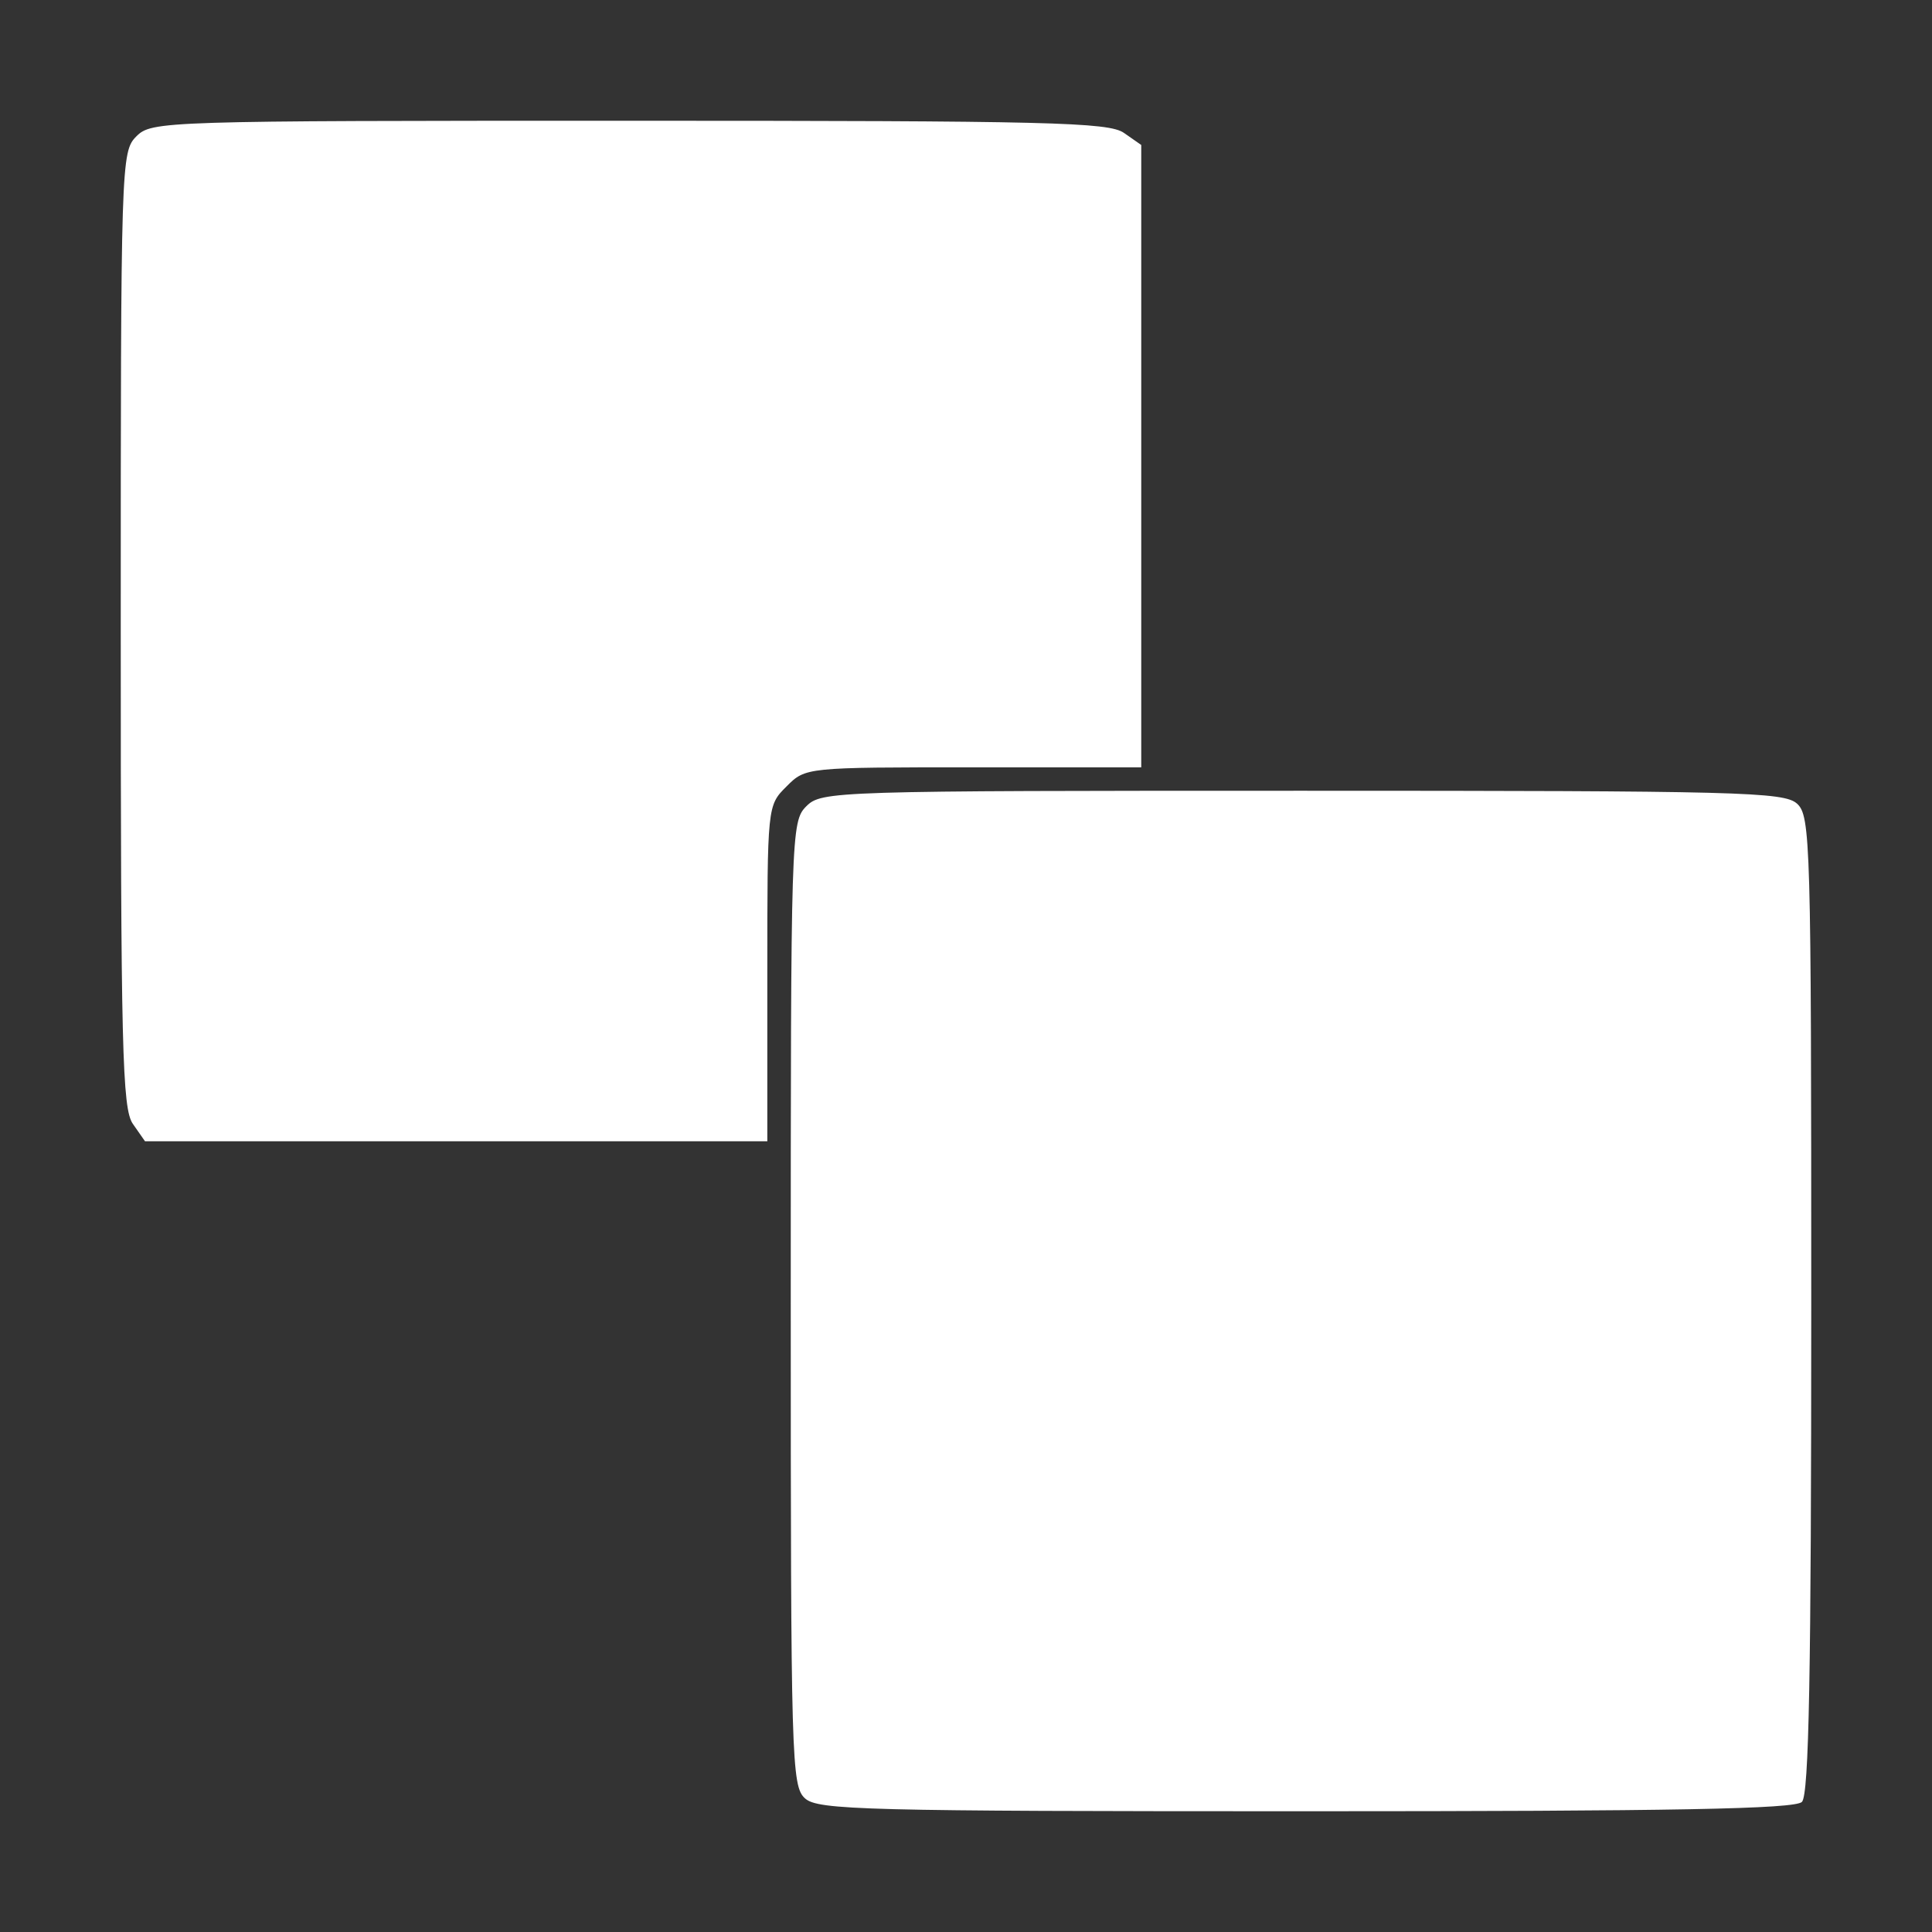 <svg width="24" height="24" viewBox="0 0 24 24" fill="none" xmlns="http://www.w3.org/2000/svg">
<rect x="0" y="0" width="24" height="24" fill="#333333" stroke="none"/>
<path fill-rule="evenodd" clip-rule="evenodd" d="M1.694 1.694C1.504 1.883 1.5 2.016 1.5 7.817C1.5 13.028 1.518 13.773 1.651 13.962L1.801 14.177H5.667H9.532V12.092C9.532 10.008 9.532 10.007 9.77 9.77C10.007 9.532 10.008 9.532 12.092 9.532H14.177V5.667V1.801L13.962 1.651C13.773 1.518 13.028 1.5 7.817 1.5C2.016 1.5 1.883 1.504 1.694 1.694ZM10.016 10.016C9.827 10.206 9.823 10.339 9.823 16.195C9.823 21.87 9.832 22.188 10 22.34C10.16 22.485 10.732 22.5 16.222 22.5C20.795 22.5 22.296 22.472 22.384 22.384C22.472 22.296 22.5 20.791 22.5 16.205C22.5 10.455 22.491 10.135 22.323 9.983C22.162 9.837 21.596 9.823 16.178 9.823C10.339 9.823 10.206 9.827 10.016 10.016Z" fill="white"/>
</svg>
